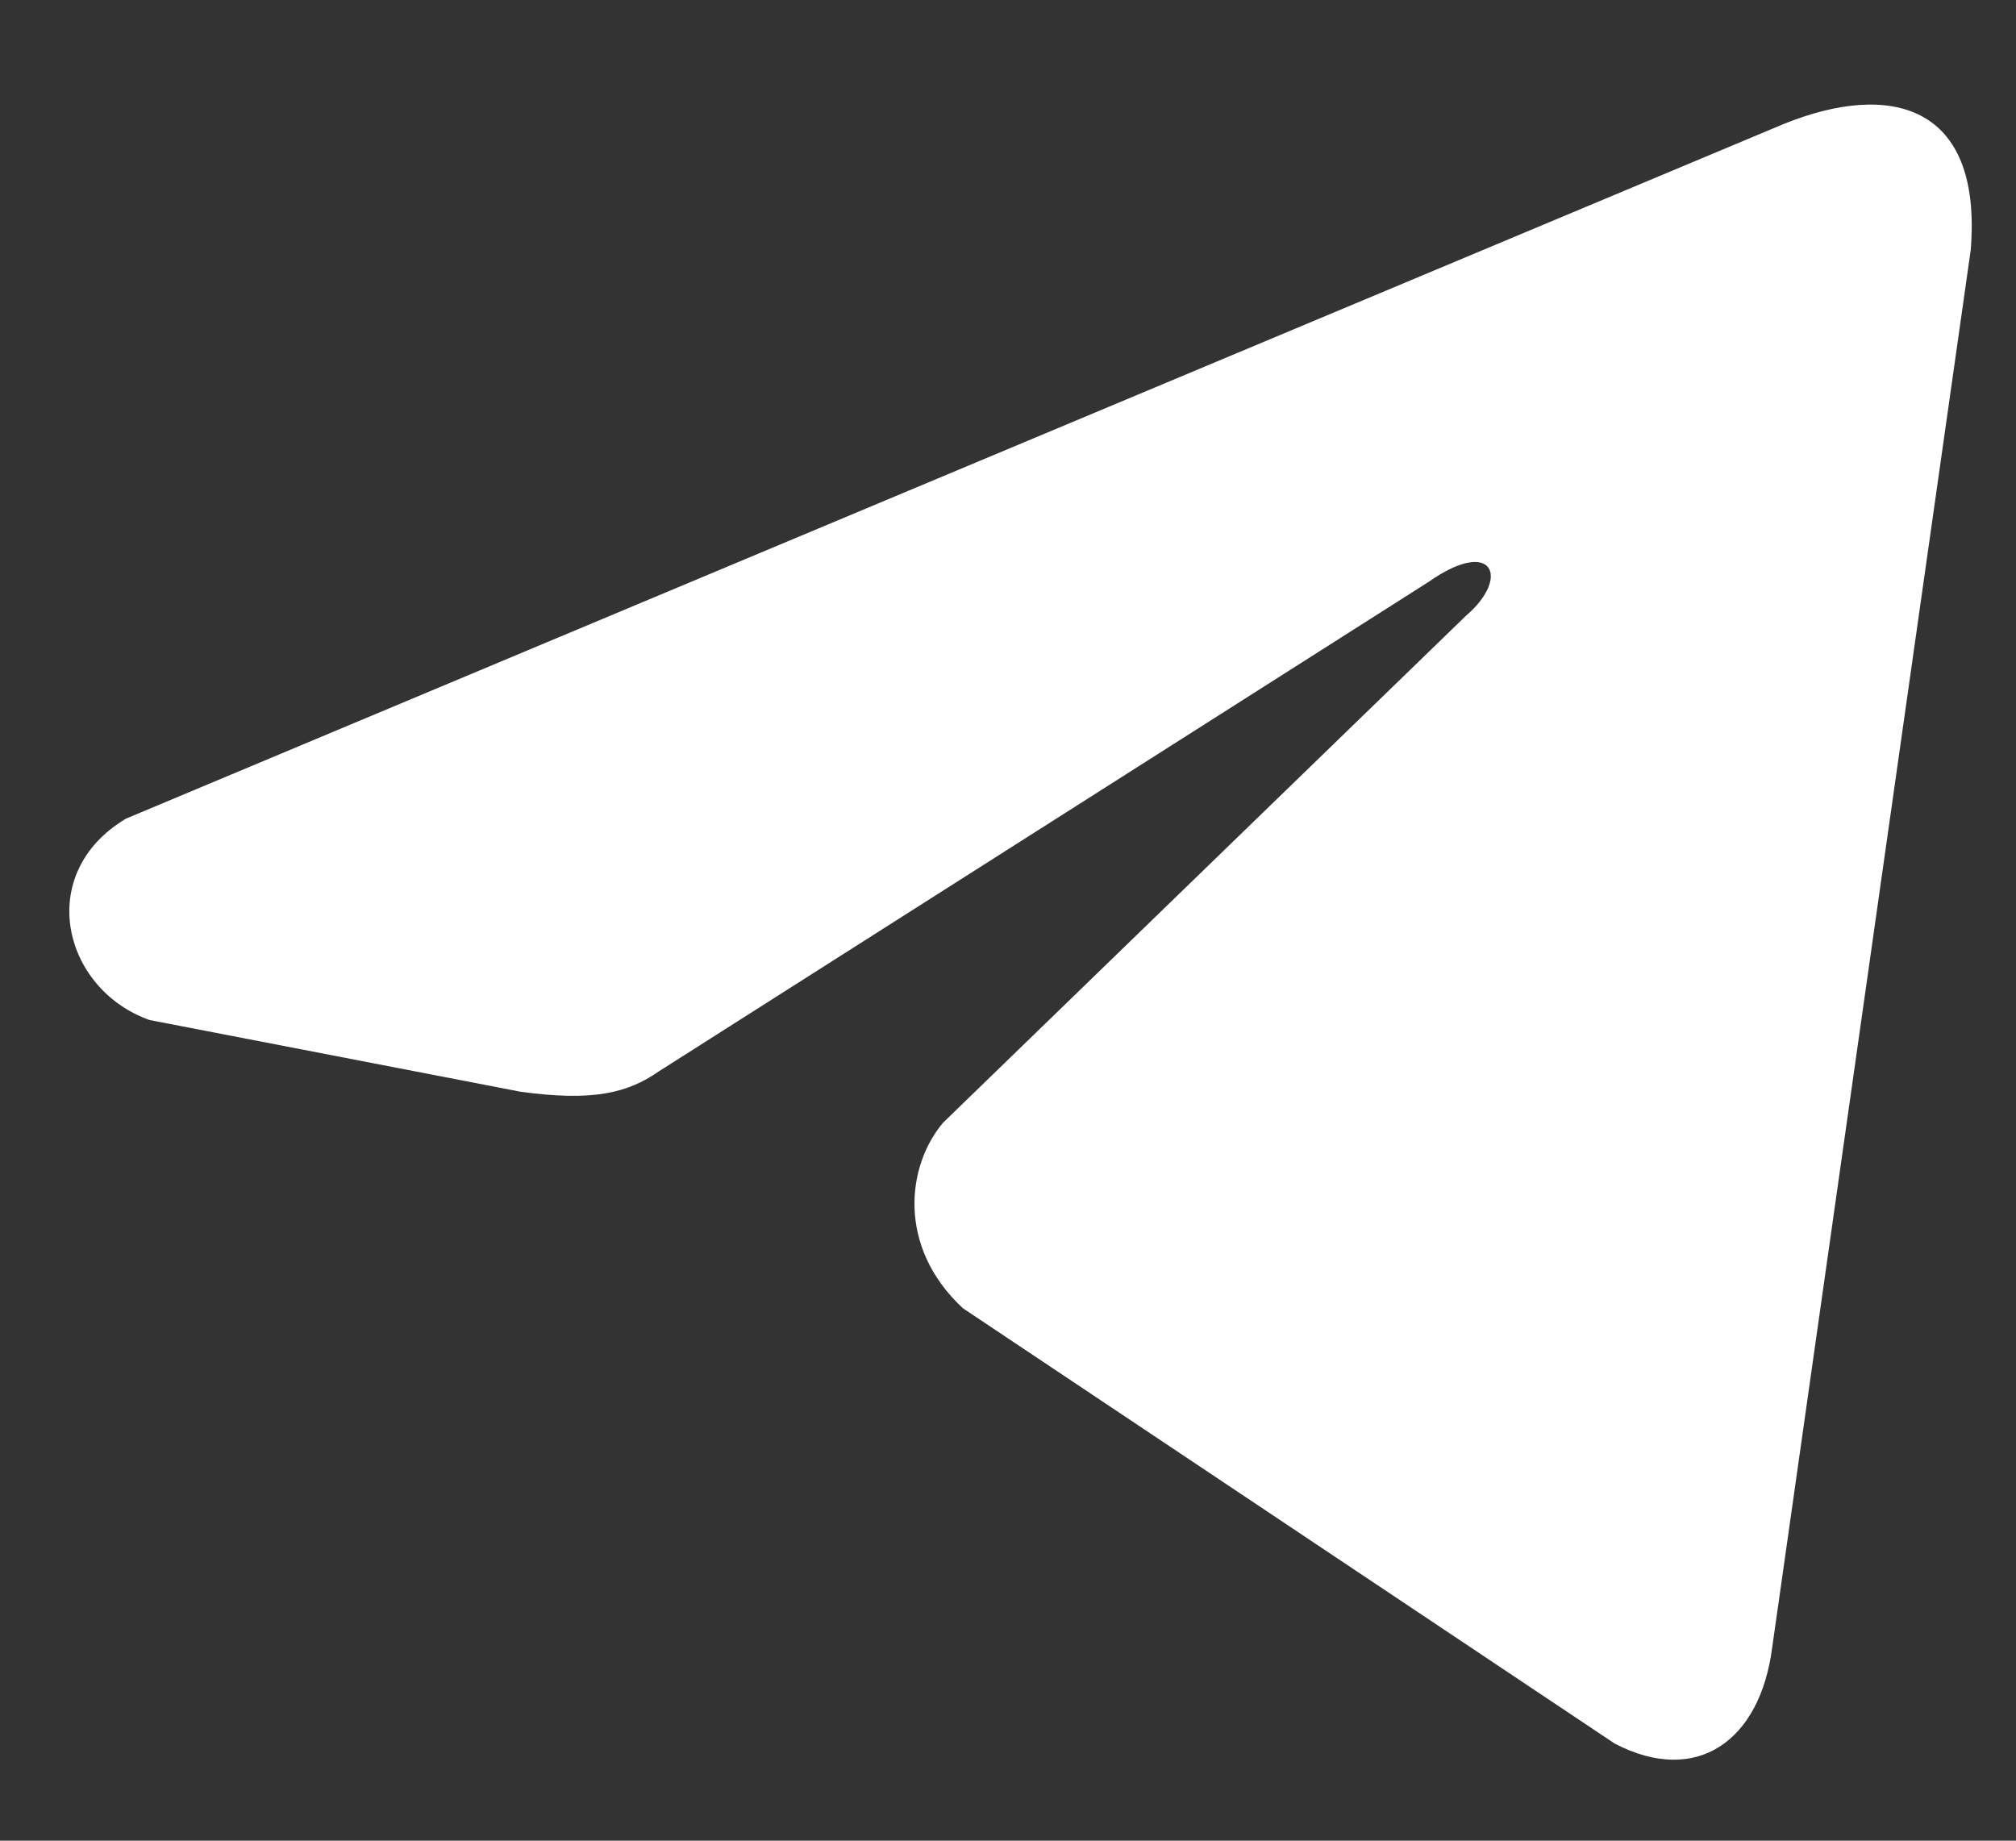 <?xml version="1.0" encoding="UTF-8"?>
<!DOCTYPE svg PUBLIC "-//W3C//DTD SVG 1.1//EN" "http://www.w3.org/Graphics/SVG/1.1/DTD/svg11.dtd">
<!-- Creator: CorelDRAW -->
<svg xmlns="http://www.w3.org/2000/svg" xml:space="preserve" width="115mm" height="105mm" style="shape-rendering:geometricPrecision; text-rendering:geometricPrecision; image-rendering:optimizeQuality; fill-rule:evenodd; clip-rule:evenodd"
viewBox="0 0 115 105">
 <rect x="0" y="0" width="115" height="105" fill="#333333" stroke="none"/>
 <defs>
  <style type="text/css">
   <![CDATA[
    .fil0 {fill:#FFFFFF}
   ]]>
  </style>
 </defs>
 <g id="Capa_x0020_1">
  <path class="fil0" d="M7.182 46.7l94.584 -39.635c6.065,-2.446 11.331,-1.127 10.65,7.206l-11.325 79.721c-0.687,5.304 -4.292,7.902 -8.975,5.473l-37.191 -24.84c-3.765,-3.499 -3.208,-8.127 -1.126,-10.584l29.827 -28.918c2.541,-2.163 1.559,-4.519 -2.128,-1.934l-43.914 27.925c-1.804,1.255 -3.797,1.722 -7.882,1.164l-21.169 -4.092c-4.956,-1.755 -6.588,-8.357 -1.351,-11.485z"/>
 </g>
</svg>
